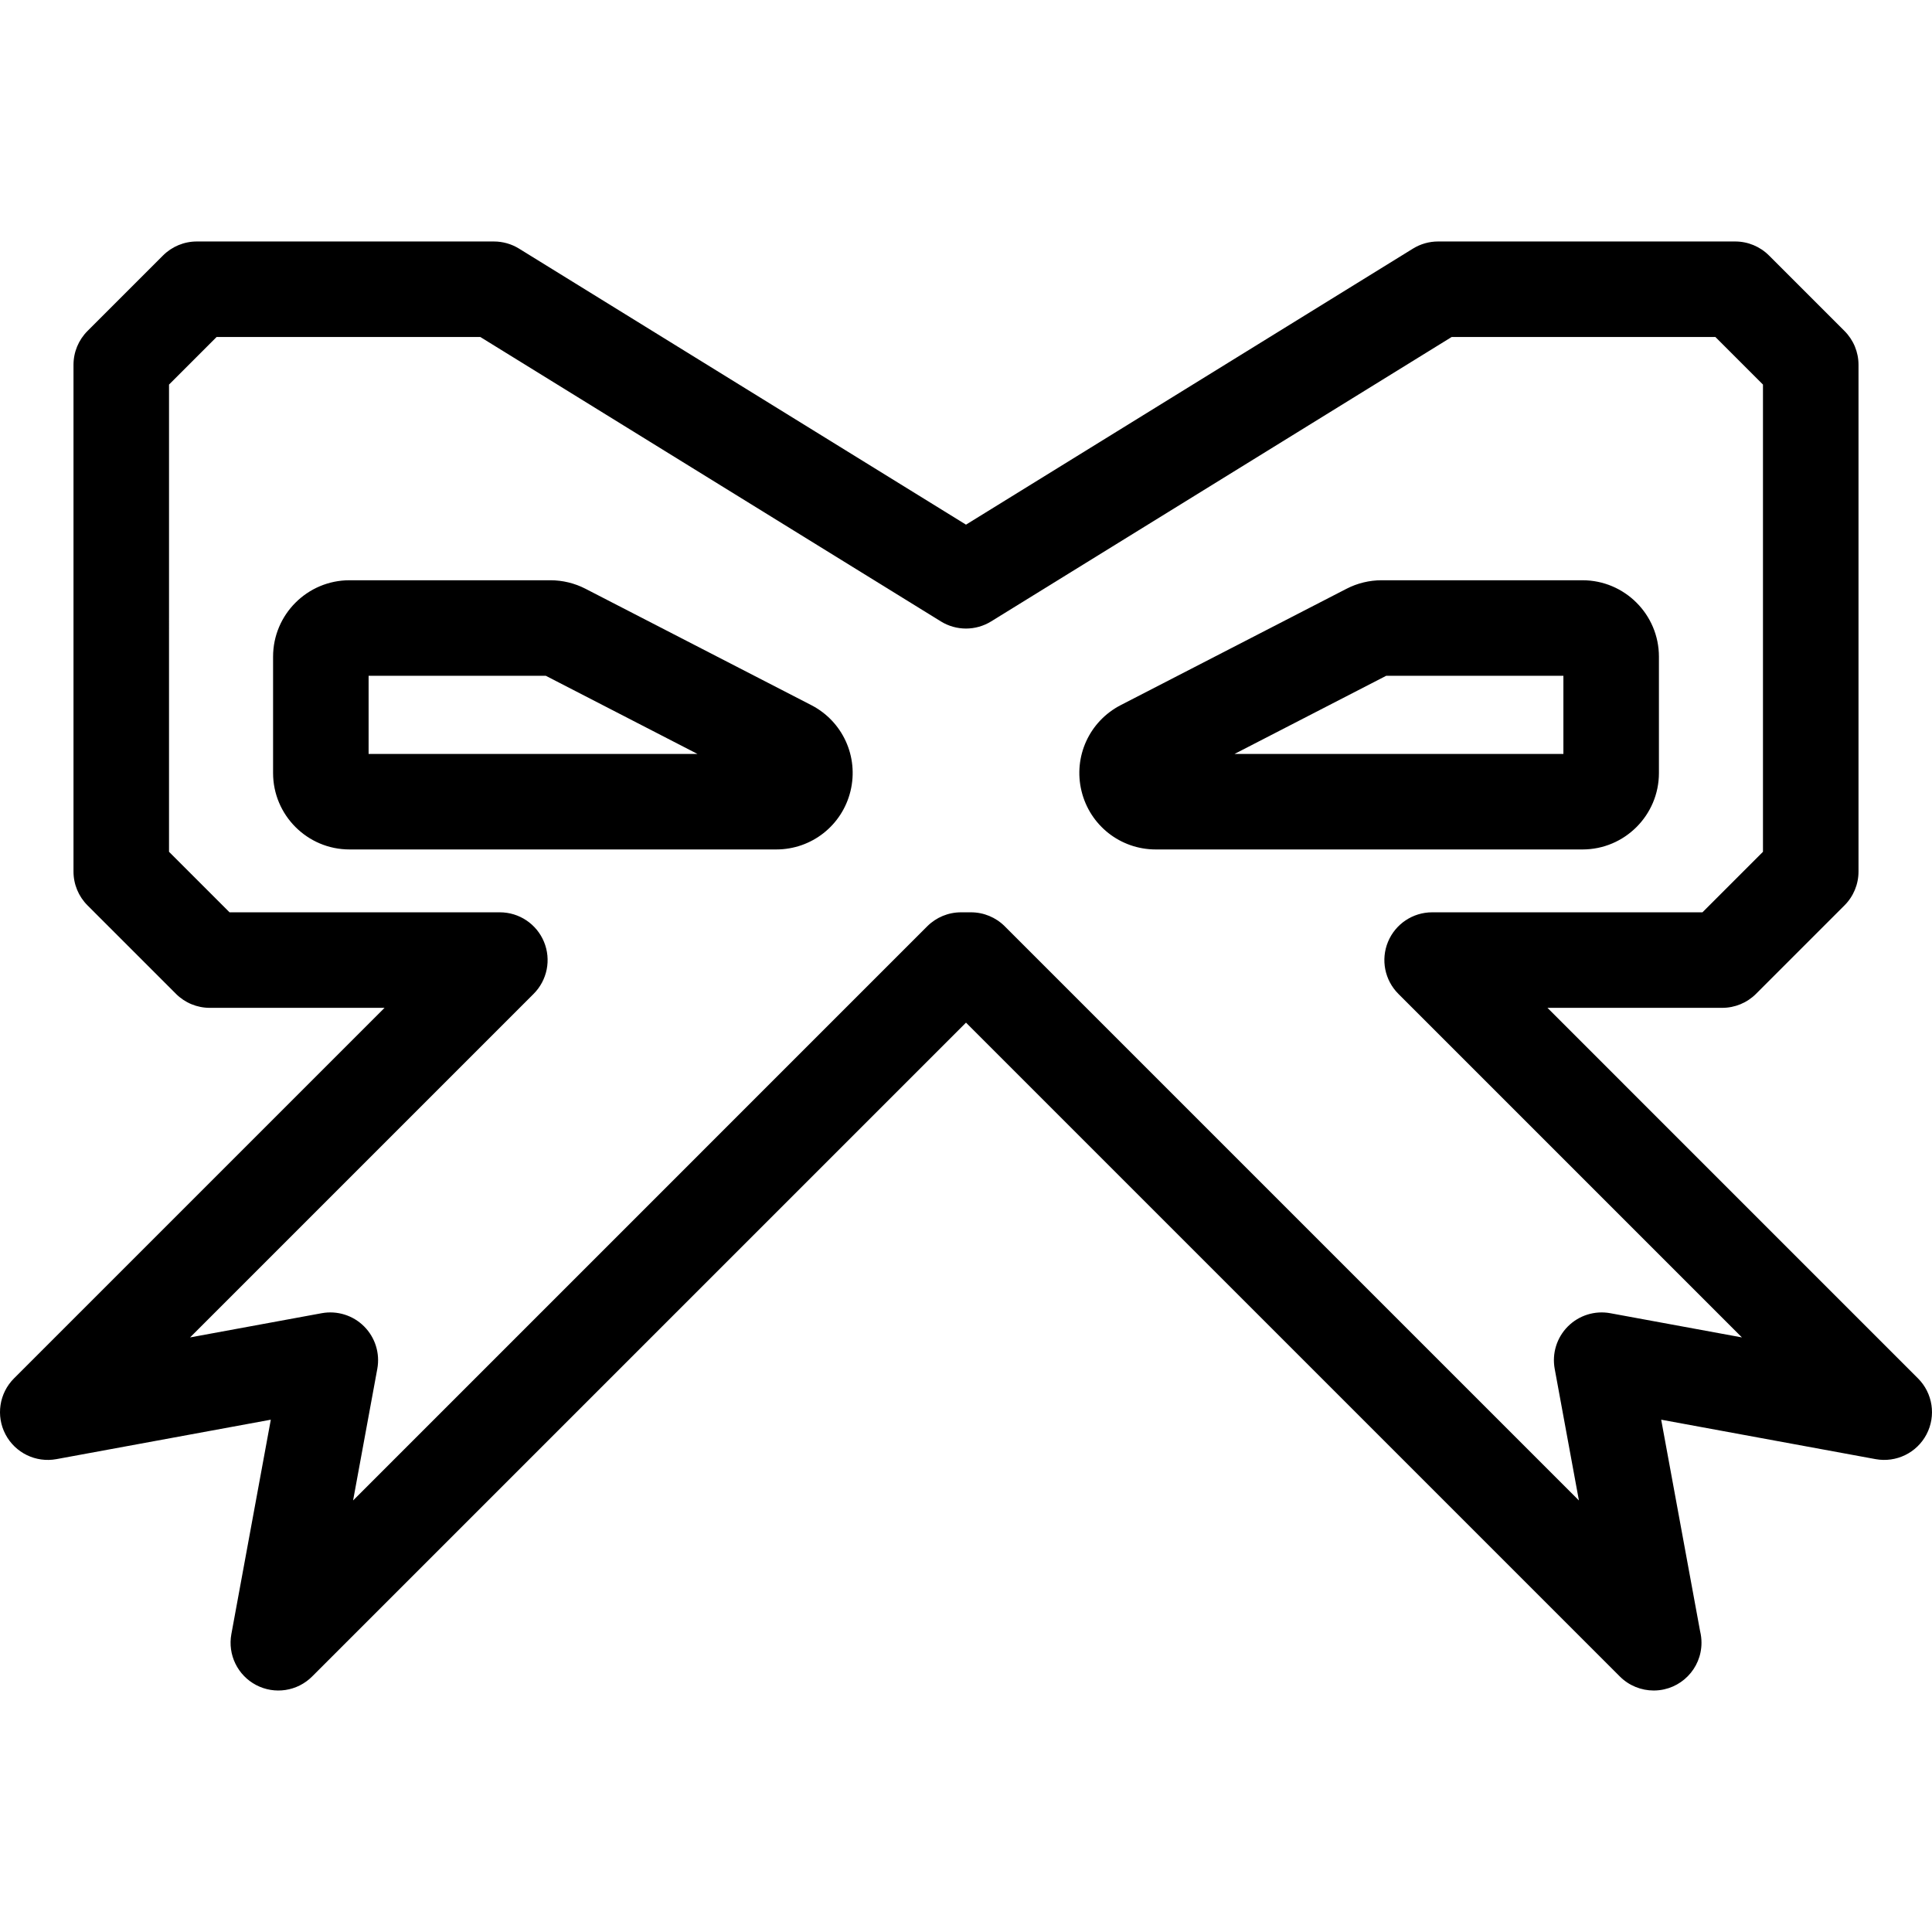 <?xml version="1.0" encoding="iso-8859-1"?>
<!-- Uploaded to: SVG Repo, www.svgrepo.com, Generator: SVG Repo Mixer Tools -->
<!DOCTYPE svg PUBLIC "-//W3C//DTD SVG 1.1//EN" "http://www.w3.org/Graphics/SVG/1.1/DTD/svg11.dtd">
<svg fill="#000000" version="1.1" id="Capa_1" xmlns="http://www.w3.org/2000/svg" xmlns:xlink="http://www.w3.org/1999/xlink" 
	 width="800px" height="800px" viewBox="0 0 505.603 505.603"
	 xml:space="preserve">
<g>
	<g>
		<path d="M404.971,263.752h45.74c3.314,0,6.495-1.316,8.839-3.66l23.159-23.16c2.344-2.344,3.661-5.523,3.661-8.839V95.464
			c0-3.315-1.317-6.495-3.661-8.839l-19.77-19.769c-2.344-2.344-5.522-3.661-8.839-3.661h-77.756c-2.32,0-4.594,0.646-6.568,1.864
			l-116.975,72.242L135.826,65.06c-1.975-1.219-4.248-1.864-6.568-1.864H51.502c-3.315,0-6.495,1.317-8.839,3.661L22.895,86.625
			c-2.344,2.344-3.661,5.523-3.661,8.839v132.629c0,3.315,1.317,6.495,3.661,8.839l23.159,23.16c2.344,2.344,5.523,3.66,8.839,3.66
			h45.74L3.662,360.725c-3.87,3.869-4.772,9.807-2.228,14.65c2.546,4.846,7.943,7.467,13.328,6.481l56.108-10.322l-10.322,56.11
			c-0.99,5.383,1.636,10.783,6.481,13.328c4.845,2.545,10.782,1.643,14.651-2.229l171.122-171.121l171.12,171.123
			c2.402,2.4,5.603,3.66,8.843,3.66c0.077,0,0.155,0,0.232-0.002c6.804-0.115,12.282-5.668,12.282-12.498
			c0-1.033-0.125-2.037-0.36-2.996l-10.188-55.376l56.108,10.322c5.387,0.985,10.783-1.638,13.328-6.481s1.643-10.781-2.229-14.65
			L404.971,263.752z M421.419,343.666c-4.046-0.744-8.193,0.549-11.102,3.454c-2.906,2.907-4.197,7.058-3.455,11.101l6.338,34.447
			L262.947,242.413c-2.344-2.344-5.522-3.661-8.839-3.661h-2.613c-3.315,0-6.495,1.317-8.839,3.661L92.404,392.668l6.337-34.447
			c0.743-4.043-0.548-8.192-3.455-11.101c-2.906-2.907-7.06-4.198-11.101-3.454l-34.445,6.336l89.91-89.91
			c3.575-3.576,4.645-8.952,2.71-13.623c-1.936-4.671-6.493-7.717-11.549-7.717h-70.74l-15.837-15.837V100.642L56.68,88.196h69.029
			l120.524,74.433c4.025,2.484,9.111,2.484,13.136,0l120.524-74.433h69.029l12.446,12.446v122.273l-15.837,15.837h-70.74
			c-5.057,0-9.613,3.046-11.549,7.717s-0.865,10.046,2.71,13.623l89.909,89.91L421.419,343.666z"/>
		<path d="M212.299,184.523l-59.088-30.448c-2.82-1.454-5.989-2.223-9.164-2.223H91.464c-11.028,0-20,8.972-20,20v30.449
			c0,11.028,8.972,20,20,20h111.674c9.26,0,17.252-6.285,19.438-15.288C224.756,198.014,220.531,188.765,212.299,184.523z
			 M96.464,197.301v-20.449h46.371l39.685,20.449H96.464z"/>
		<path d="M434.14,202.301v-30.449c0-11.028-8.972-20-20-20h-52.583c-3.175,0-6.344,0.769-9.161,2.222l-59.092,30.449
			c-8.231,4.242-12.456,13.491-10.274,22.494c2.186,8.999,10.177,15.284,19.438,15.284h111.674
			C425.168,222.301,434.14,213.329,434.14,202.301z M409.14,197.301h-86.056l39.685-20.449h46.371V197.301z"/>
	</g>
</g>
</svg>